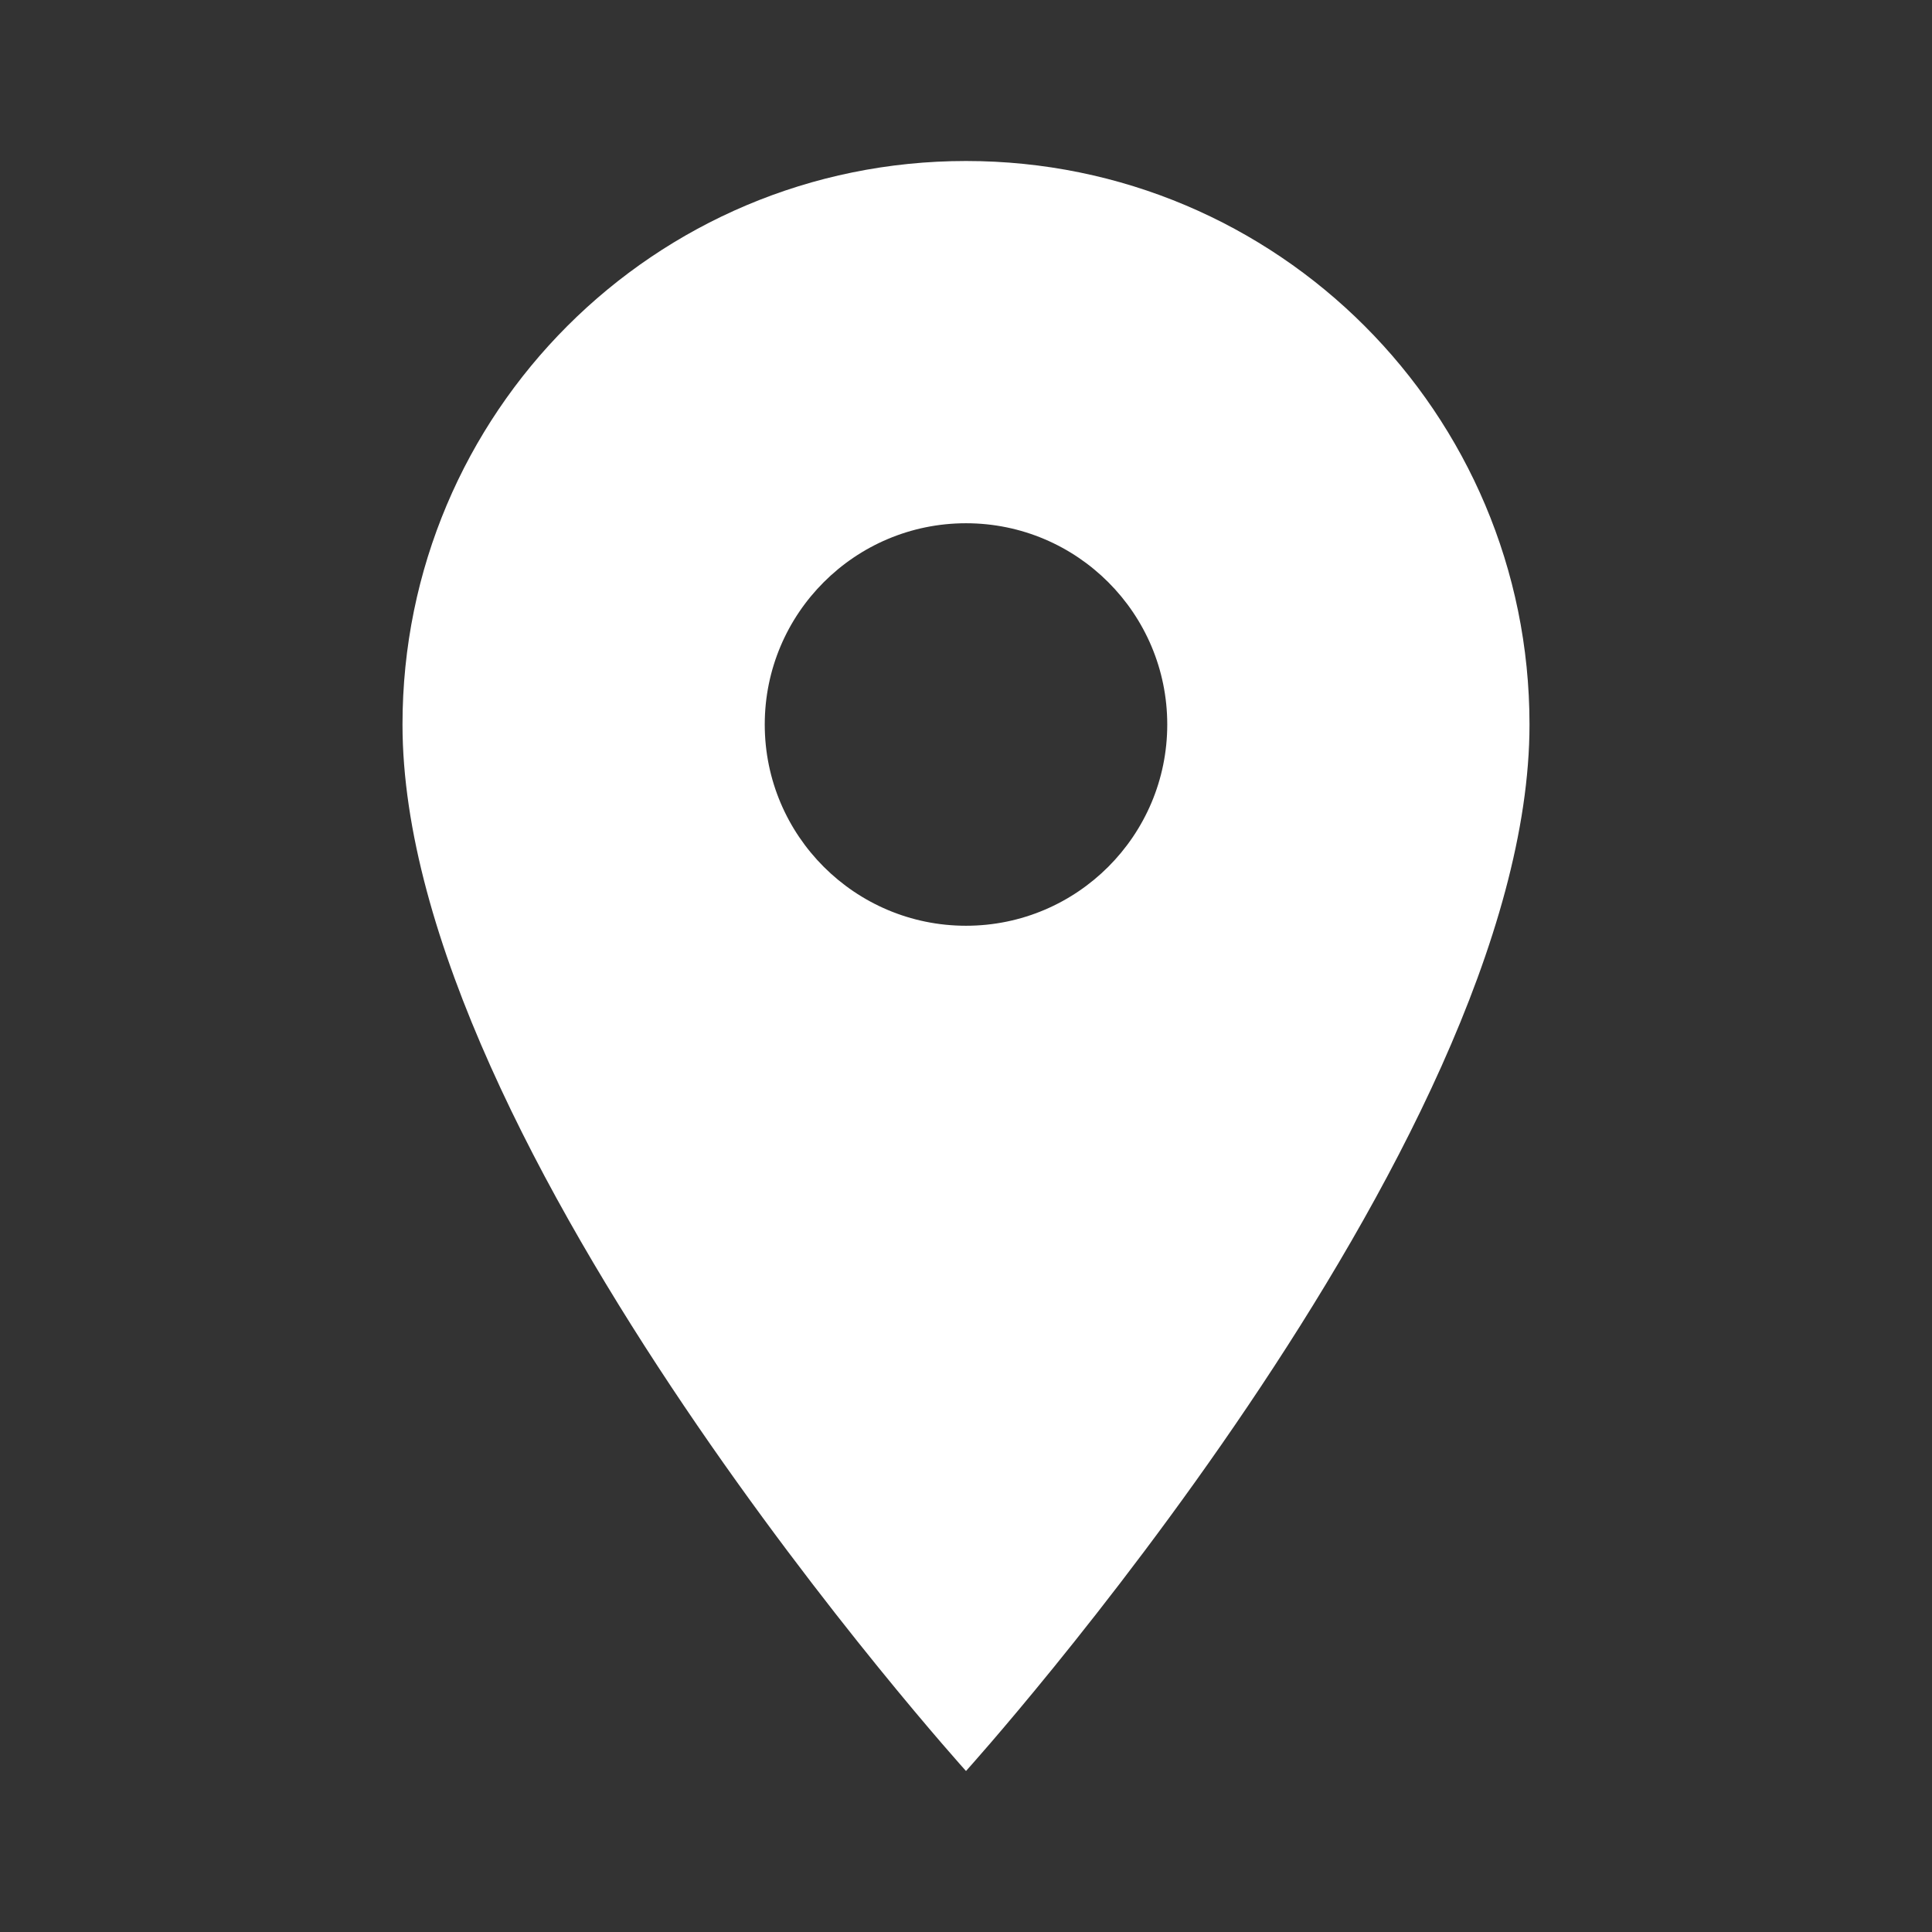 <svg xmlns="http://www.w3.org/2000/svg" width="24" height="24" viewBox="0 0 24 24" fill="#fff">
  <rect x="0" y="0" width="24" height="24" fill="#333333" stroke="none"/>
  <g clip-path="url(#clip0_271_11309)">
    <path fill="#fff" d="M12 2C8.13 2 5 5.13 5 9C5 14.25 12 22 12 22C12 22 19 14.25 19 9C19 5.13 15.87 2 12 2ZM12 11.5C10.62 11.5 9.5 10.38 9.5 9C9.5 7.62 10.62 6.5 12 6.5C13.38 6.5 14.5 7.62 14.5 9C14.5 10.38 13.38 11.5 12 11.5Z"></path>
</g>
<defs>
    <clipPath id="clip0_271_11309">
        <rect fill="white" height="24" width="24"></rect>
    </clipPath>
</defs>
</svg>
